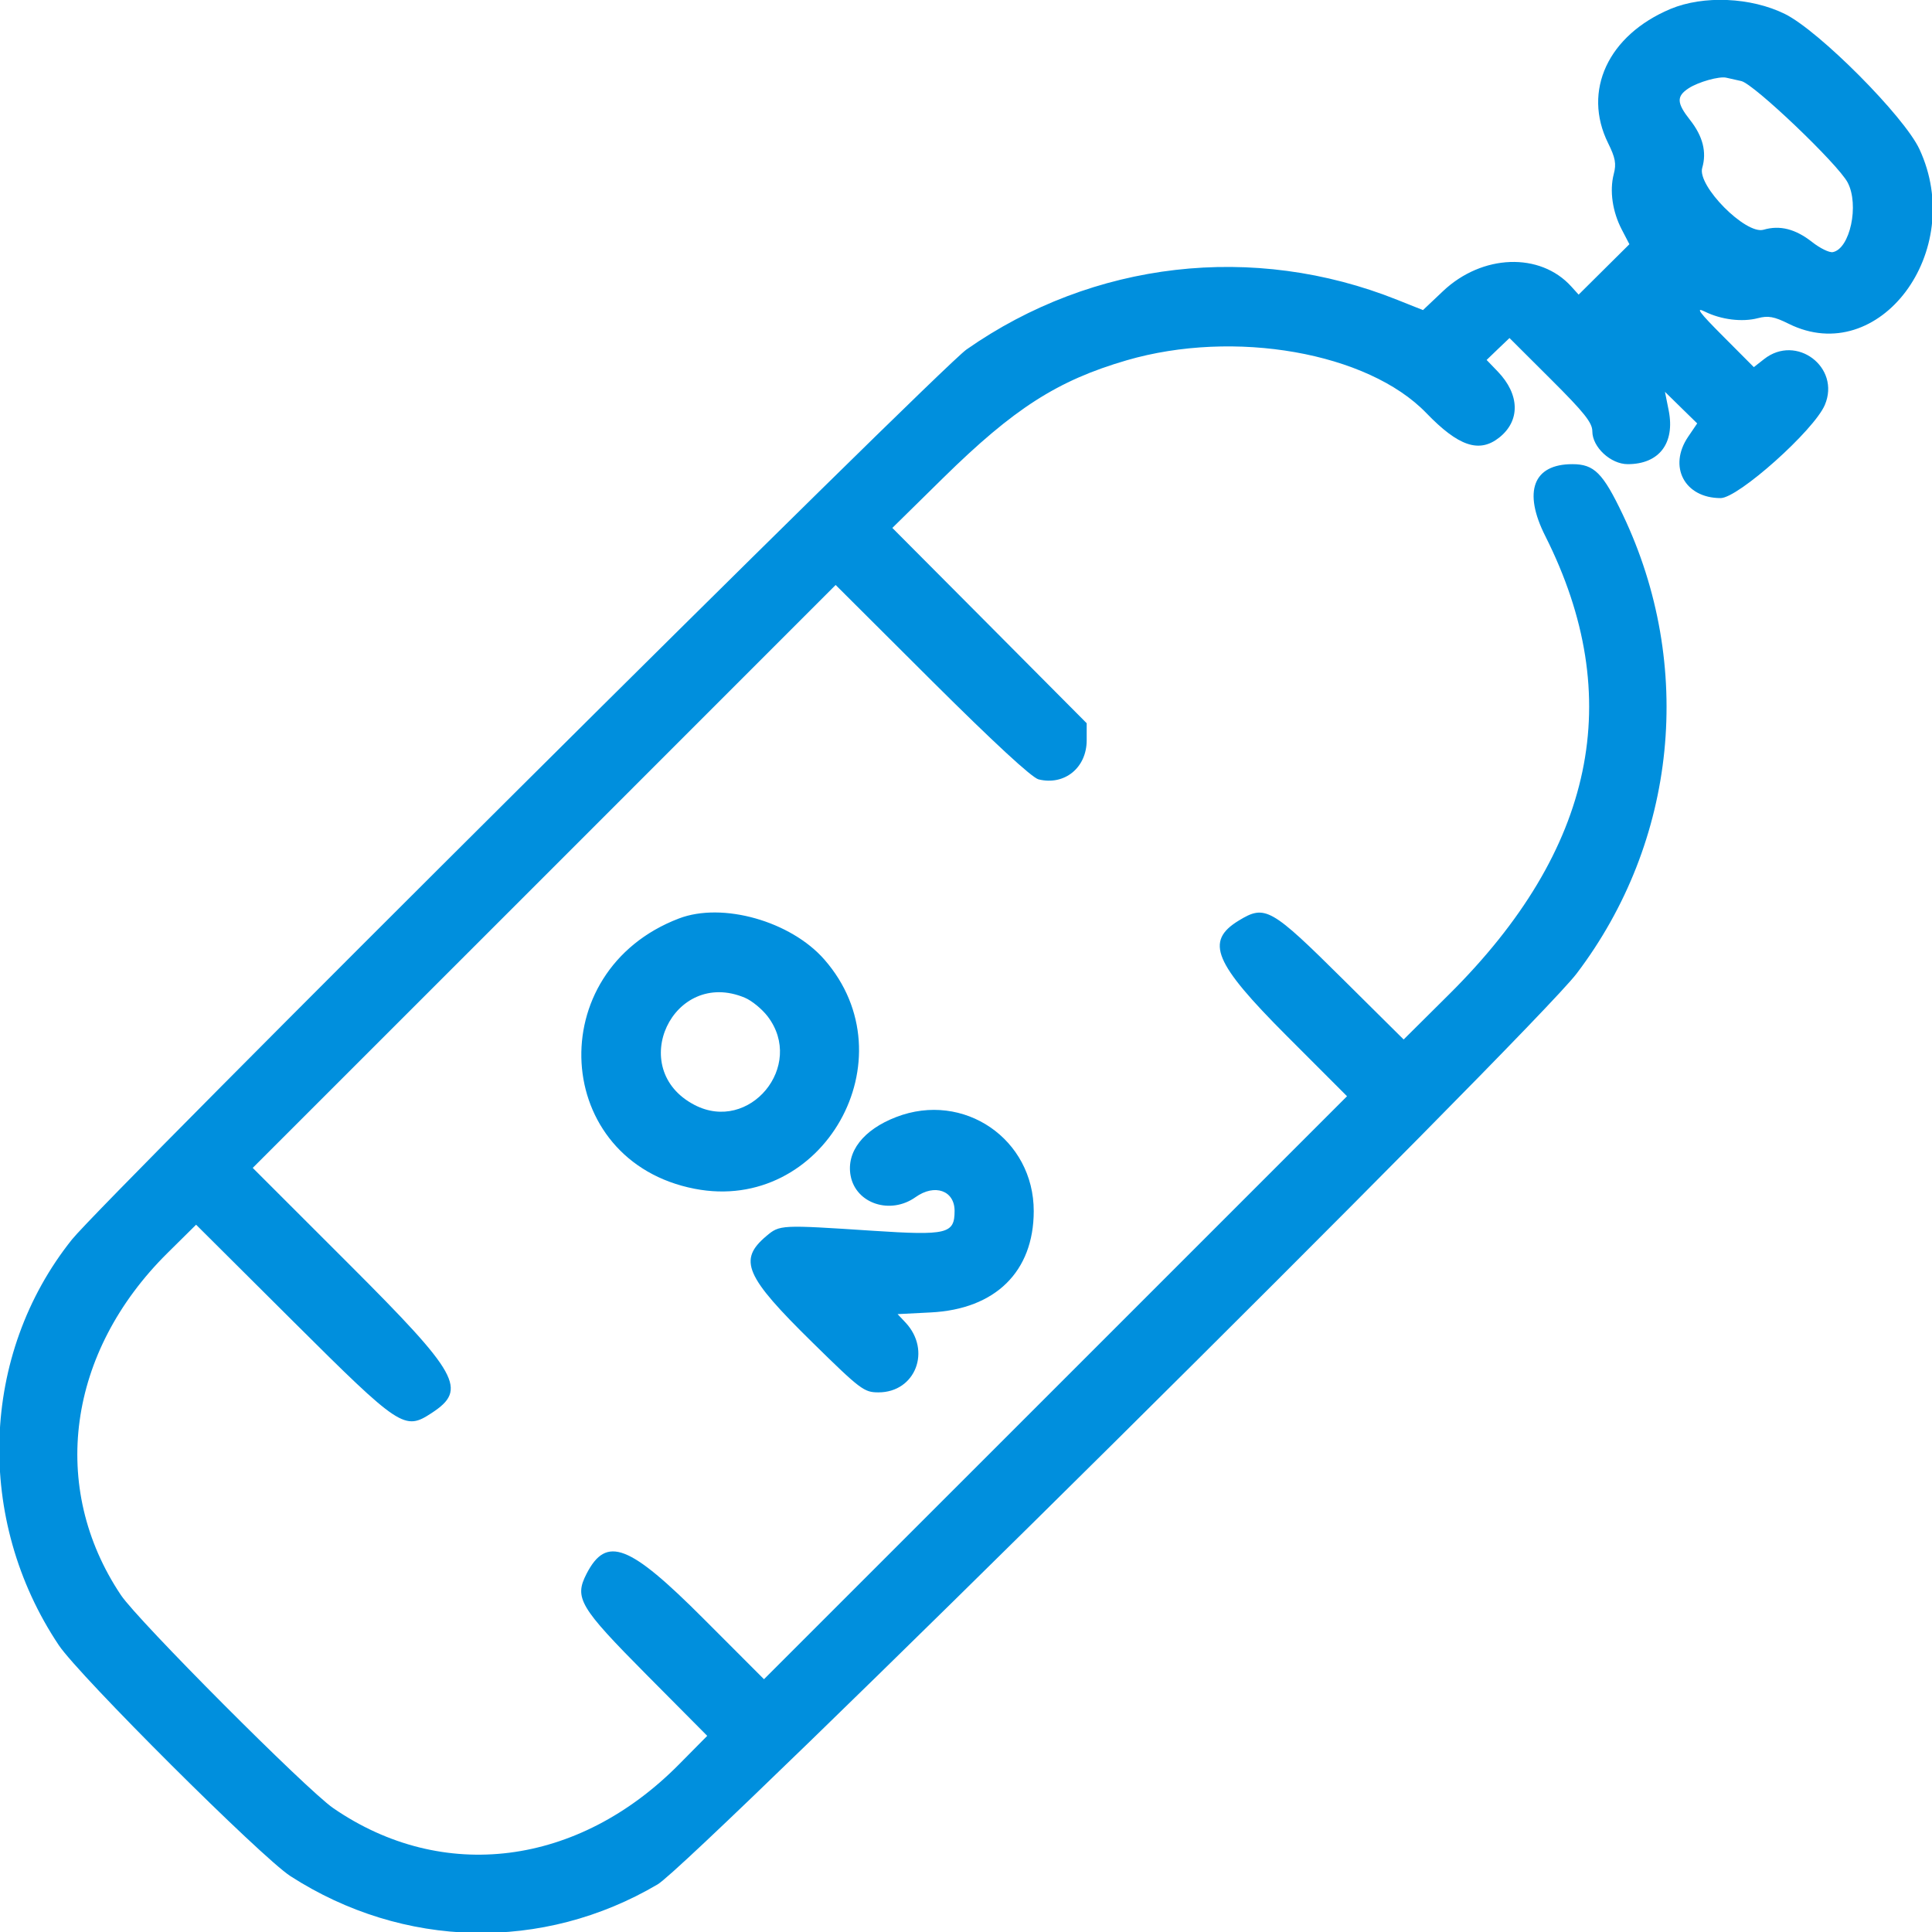 <svg width="32" height="32" viewBox="0 0 32 32" fill="none" xmlns="http://www.w3.org/2000/svg">
<g clip-path="url(#clip0_777_7645)">
<path fill-rule="evenodd" clip-rule="evenodd" d="M27.669 0.148C26.636 0.582 26.207 1.504 26.635 2.37C26.755 2.613 26.774 2.712 26.729 2.882C26.657 3.16 26.707 3.507 26.863 3.805L26.988 4.045L26.568 4.462L26.147 4.88L26.026 4.746C25.509 4.174 24.549 4.209 23.901 4.822L23.569 5.136L23.145 4.967C20.764 4.015 18.106 4.321 16.008 5.789C15.555 6.106 1.711 19.88 1.191 20.531C-0.328 22.433 -0.417 25.17 0.974 27.25C1.312 27.756 4.332 30.766 4.811 31.075C6.681 32.279 8.992 32.331 10.893 31.211C11.477 30.867 25.395 17.072 26.115 16.124C27.777 13.933 28.07 11.025 26.879 8.525C26.549 7.832 26.404 7.688 26.043 7.688C25.394 7.688 25.223 8.142 25.595 8.879C26.943 11.557 26.416 14.072 24.003 16.468L23.249 17.217L22.264 16.24C21.047 15.032 20.956 14.98 20.517 15.248C19.956 15.59 20.105 15.948 21.311 17.156L22.311 18.157L17.483 22.985L12.654 27.813L11.655 26.813C10.419 25.575 10.045 25.43 9.716 26.065C9.508 26.468 9.596 26.617 10.705 27.735L11.714 28.751L11.247 29.223C9.578 30.912 7.332 31.196 5.519 29.948C5.08 29.646 2.284 26.841 2.003 26.42C0.809 24.636 1.115 22.394 2.776 20.752L3.248 20.285L4.863 21.893C6.632 23.654 6.7 23.699 7.151 23.403C7.746 23.013 7.608 22.764 5.78 20.937L4.186 19.344L9.014 14.517L13.841 9.689L15.435 11.278C16.464 12.302 17.091 12.881 17.202 12.909C17.632 13.015 17.999 12.716 17.999 12.261V11.979L16.39 10.361L14.78 8.744L15.624 7.914C16.793 6.765 17.515 6.302 18.66 5.968C20.443 5.448 22.655 5.837 23.624 6.841C24.156 7.393 24.5 7.509 24.83 7.249C25.183 6.971 25.174 6.534 24.807 6.153L24.623 5.962L24.812 5.78L25.002 5.599L25.688 6.283C26.24 6.833 26.374 7.001 26.374 7.144C26.374 7.406 26.678 7.688 26.96 7.688C27.481 7.688 27.746 7.341 27.639 6.799L27.577 6.49L27.844 6.752L28.111 7.013L27.961 7.234C27.626 7.728 27.902 8.25 28.499 8.25C28.79 8.25 30.047 7.127 30.225 6.707C30.49 6.084 29.754 5.527 29.22 5.947L29.049 6.081L28.54 5.57C28.142 5.171 28.076 5.081 28.237 5.161C28.509 5.295 28.854 5.338 29.116 5.27C29.287 5.225 29.386 5.243 29.629 5.364C31.124 6.104 32.578 4.16 31.792 2.471C31.539 1.927 30.129 0.51 29.563 0.231C29.001 -0.046 28.215 -0.08 27.669 0.148ZM28.842 1.343C29.05 1.39 30.443 2.718 30.603 3.023C30.798 3.394 30.642 4.121 30.357 4.176C30.299 4.187 30.146 4.112 30.016 4.01C29.739 3.792 29.481 3.726 29.21 3.805C28.915 3.891 28.108 3.076 28.194 2.781C28.271 2.519 28.205 2.257 27.993 1.988C27.77 1.705 27.765 1.596 27.969 1.462C28.13 1.357 28.479 1.259 28.593 1.287C28.627 1.295 28.739 1.321 28.842 1.343ZM11.245 15.213C8.96 16.085 9.143 19.232 11.506 19.69C13.634 20.104 15.089 17.533 13.654 15.893C13.097 15.257 11.966 14.937 11.245 15.213ZM12.336 16.525C12.451 16.573 12.621 16.712 12.715 16.835C13.34 17.654 12.413 18.775 11.503 18.301C10.359 17.706 11.147 16.028 12.336 16.525ZM14.843 18.502C14.298 18.712 14.015 19.078 14.089 19.474C14.176 19.937 14.748 20.125 15.165 19.828C15.482 19.602 15.811 19.719 15.811 20.056C15.811 20.437 15.688 20.466 14.451 20.385C12.929 20.285 12.916 20.285 12.693 20.473C12.223 20.869 12.339 21.138 13.455 22.234C14.255 23.02 14.312 23.062 14.55 23.062C15.164 23.062 15.432 22.367 14.997 21.904L14.867 21.766L15.417 21.738C16.487 21.684 17.12 21.062 17.122 20.062C17.124 18.866 15.961 18.07 14.843 18.502Z" fill="#008FDD"/>
</g>
<defs>
<clipPath id="clip0_777_7645">
<rect width="32" height="32" fill="white"/>
</clipPath>
</defs>
</svg>
